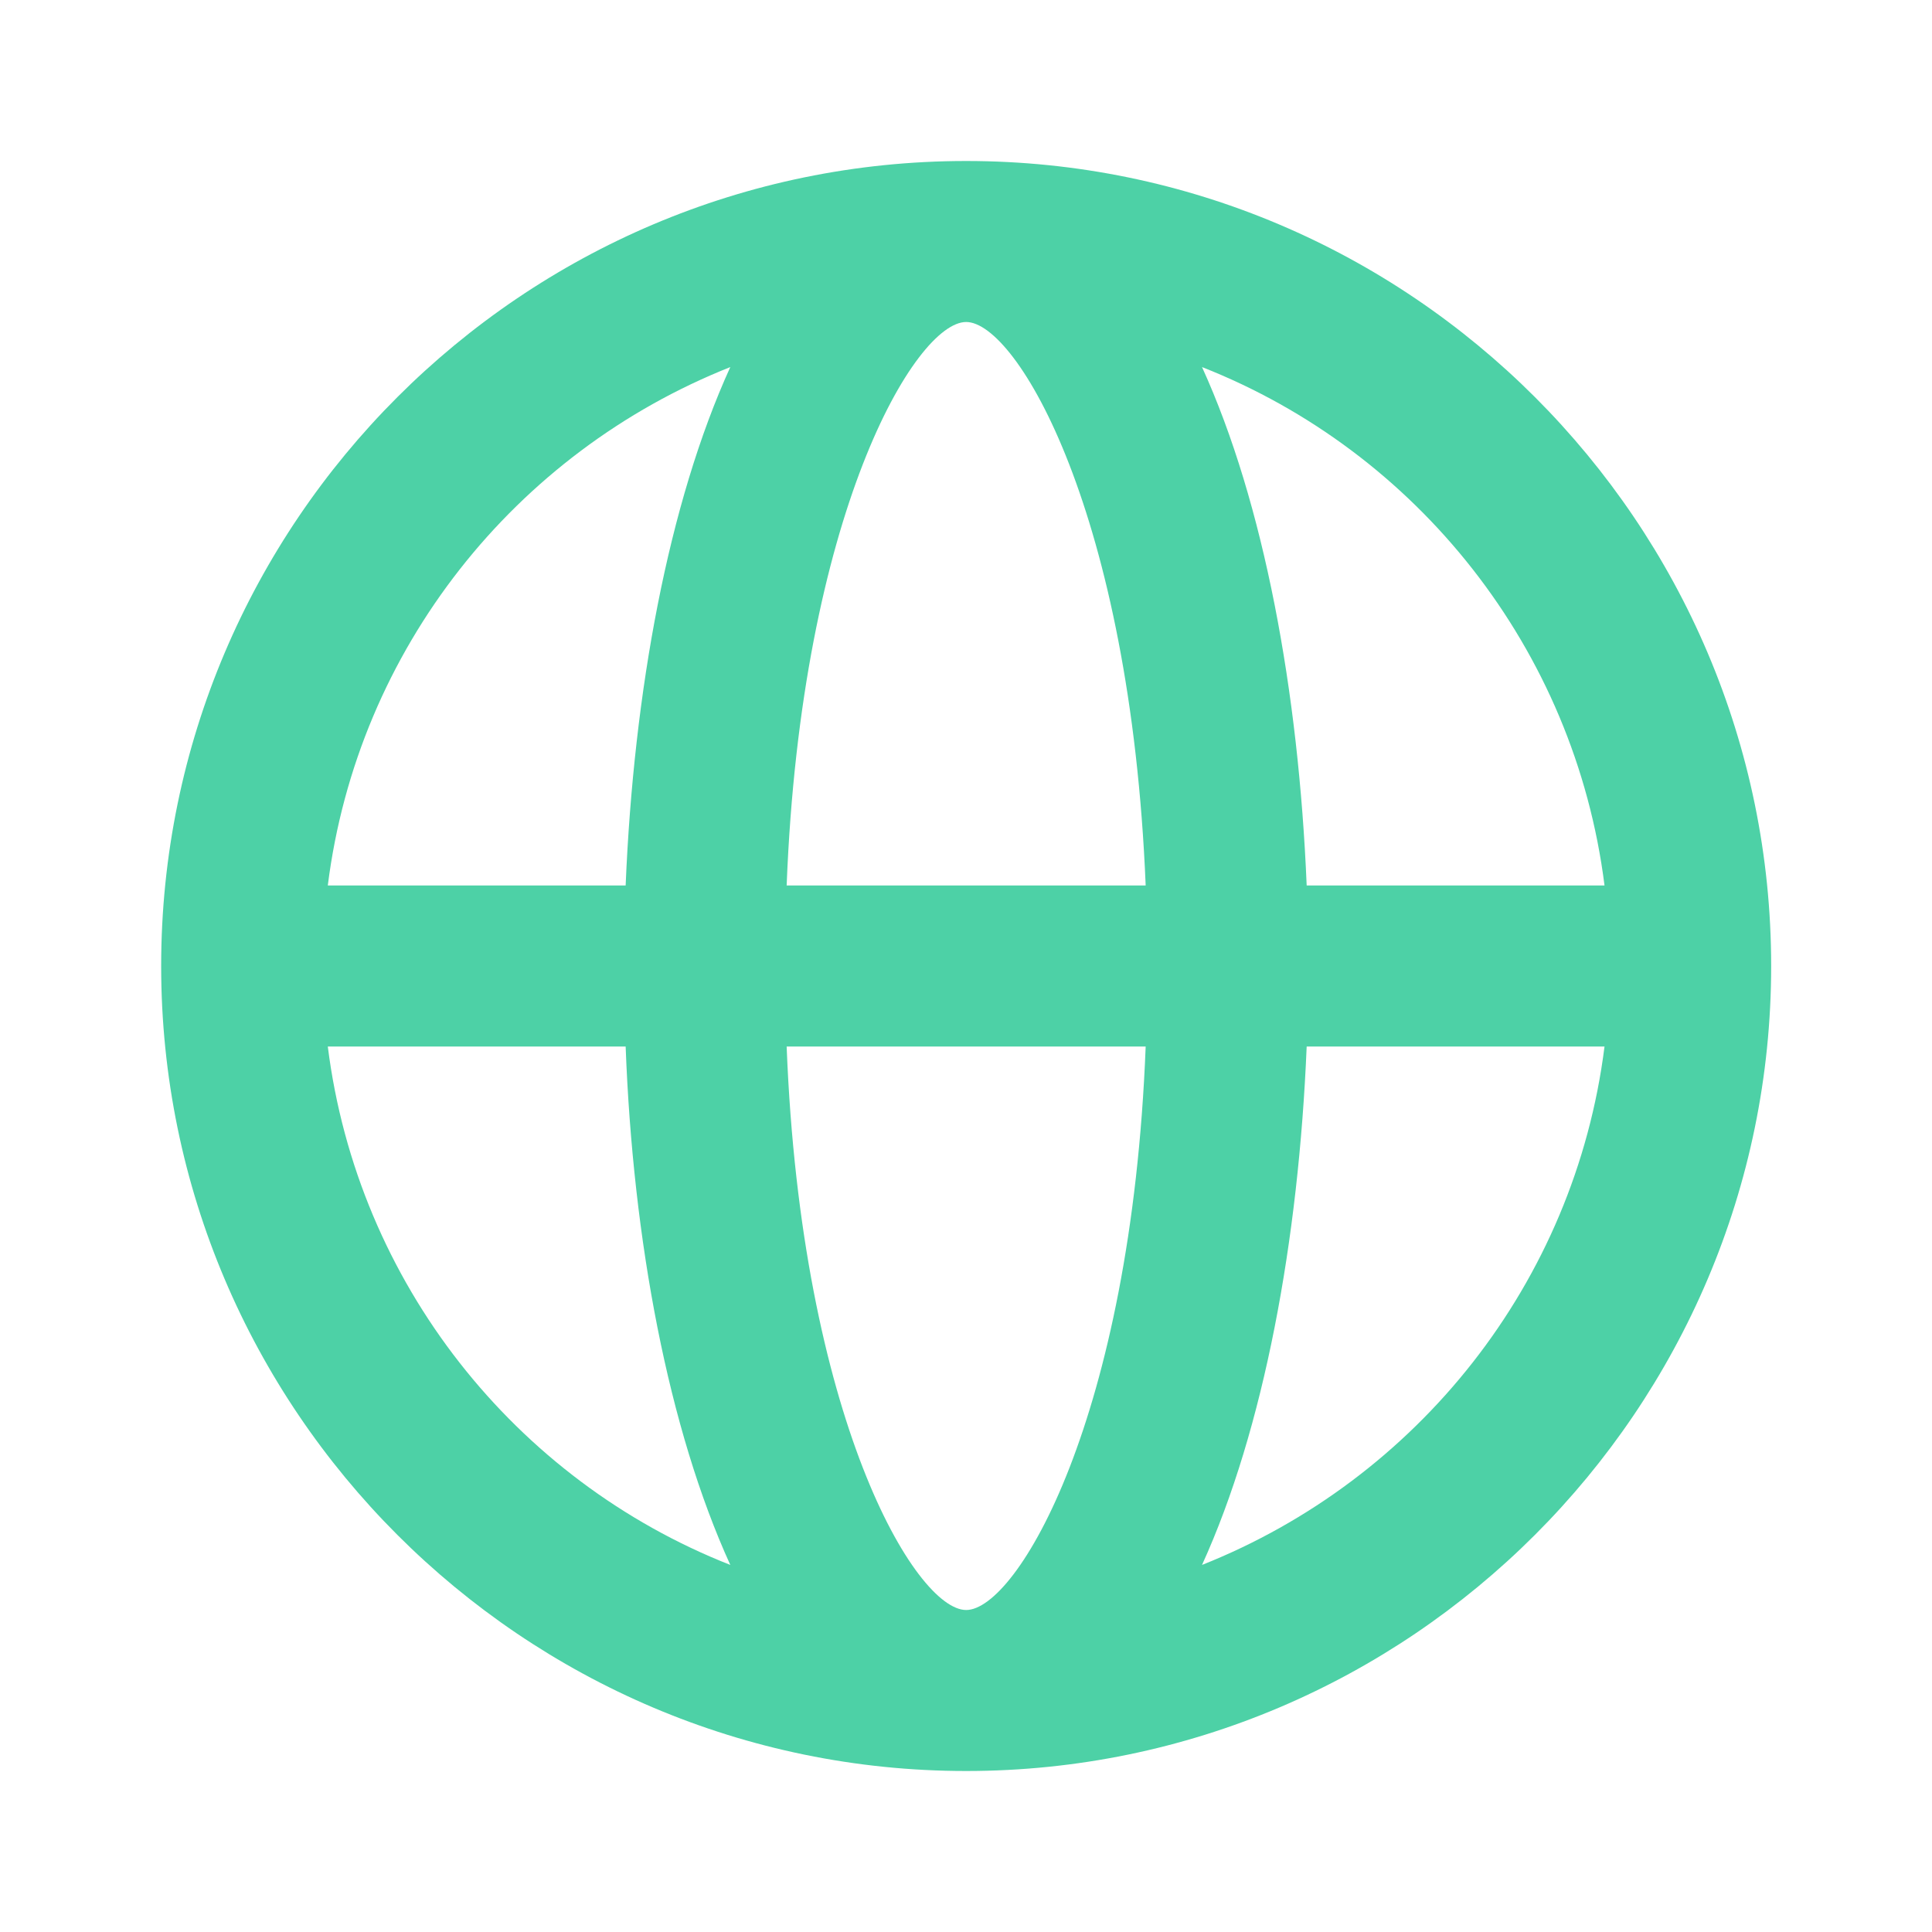 <svg width="24" height="24" viewBox="0 0 24 24" fill="none" xmlns="http://www.w3.org/2000/svg">
<path d="M12.002 2C6.492 2 2.002 6.49 2.002 12C2.002 17.51 6.492 22 12.002 22C17.512 22 22.002 17.51 22.002 12C22.002 6.49 17.512 2 12.002 2ZM19.932 11H16.232C16.132 8.59 15.702 6.25 14.932 4.56C17.602 5.61 19.562 8.06 19.932 11ZM12.002 20C11.372 20 9.952 17.62 9.772 13H14.232C14.052 17.62 12.632 20 12.002 20ZM9.772 11C9.952 6.38 11.372 4 12.002 4C12.632 4 14.042 6.38 14.232 11H9.772ZM9.072 4.56C8.302 6.25 7.872 8.59 7.772 11H4.072C4.442 8.06 6.402 5.62 9.072 4.56ZM4.072 13H7.772C7.862 15.41 8.302 17.75 9.072 19.44C6.402 18.39 4.442 15.94 4.072 13ZM14.932 19.44C15.702 17.75 16.132 15.41 16.232 13H19.932C19.562 15.94 17.602 18.38 14.932 19.44Z" fill="#4DD1A6"/>
</svg>
